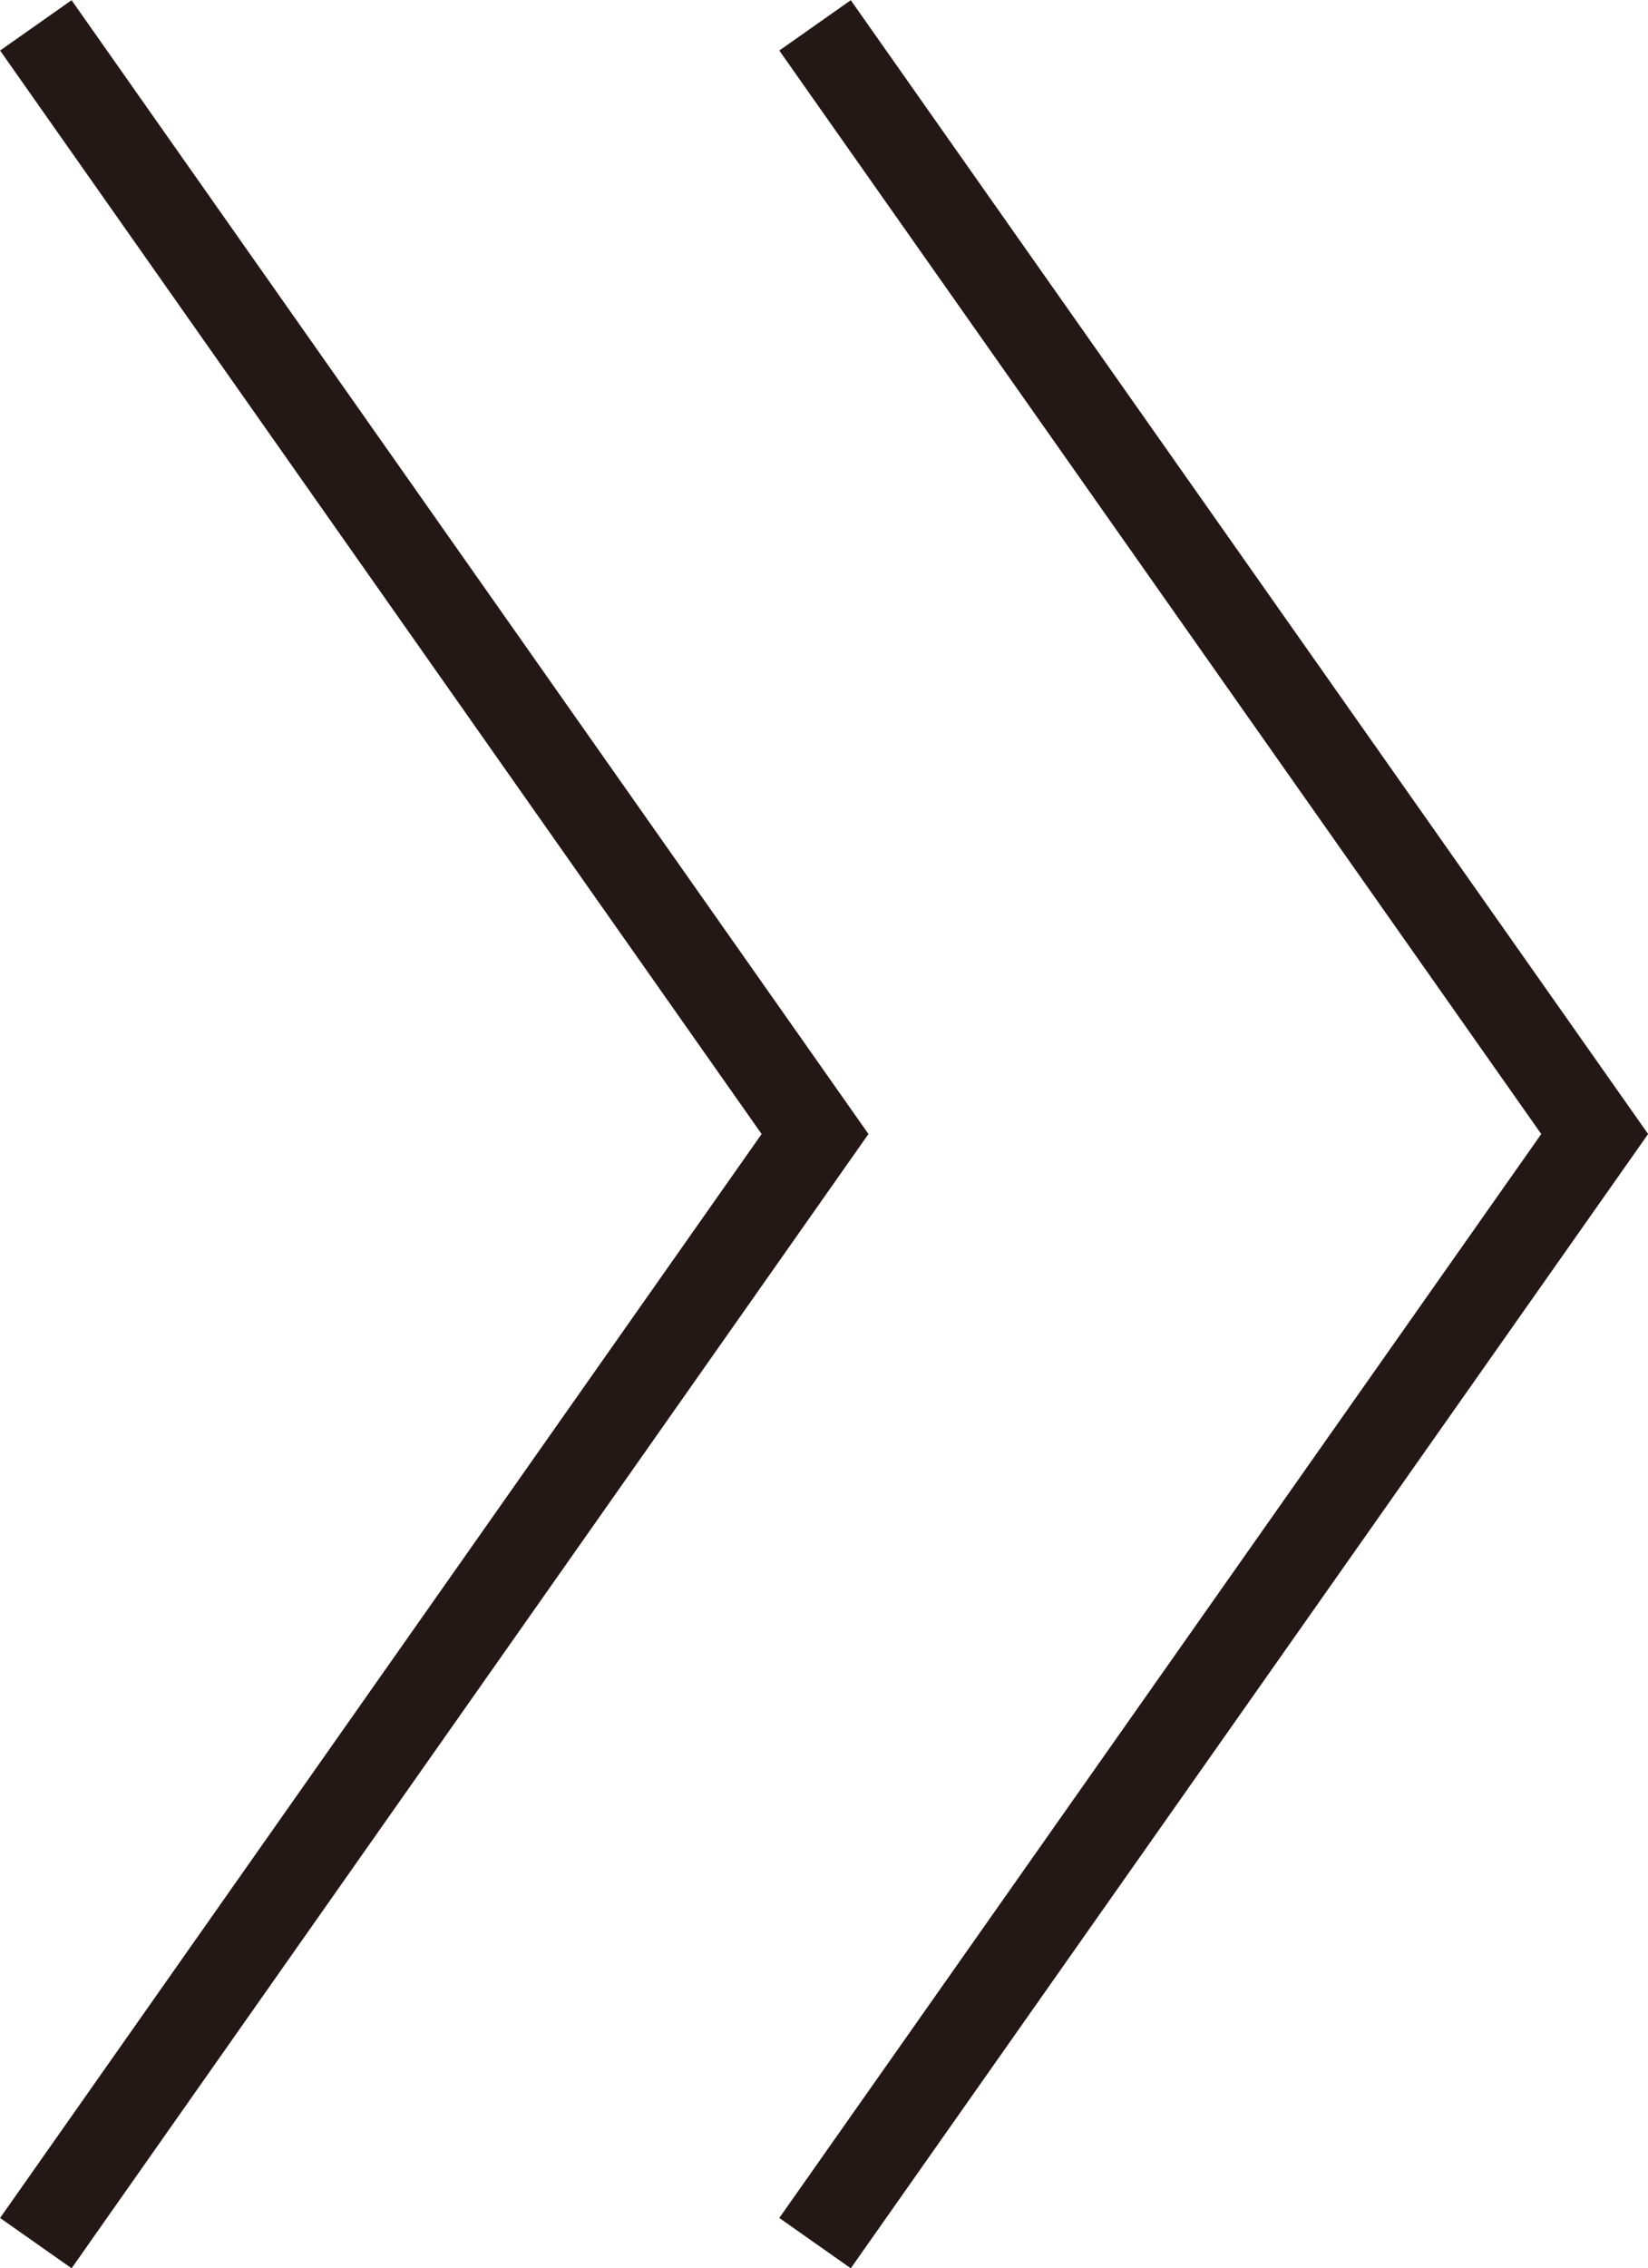 <?xml version="1.0" encoding="UTF-8"?><svg id="_レイヤー_2" xmlns="http://www.w3.org/2000/svg" viewBox="0 0 37.71 51.86"><defs><style>.cls-1{fill:none;stroke:#231815;stroke-miterlimit:10;stroke-width:2px;}</style></defs><g id="_レイヤー_4"><polyline class="cls-1" points="18.65 .58 36.49 25.93 18.65 51.29"/><polyline class="cls-1" points=".82 .58 18.65 25.93 .82 51.29"/></g></svg>